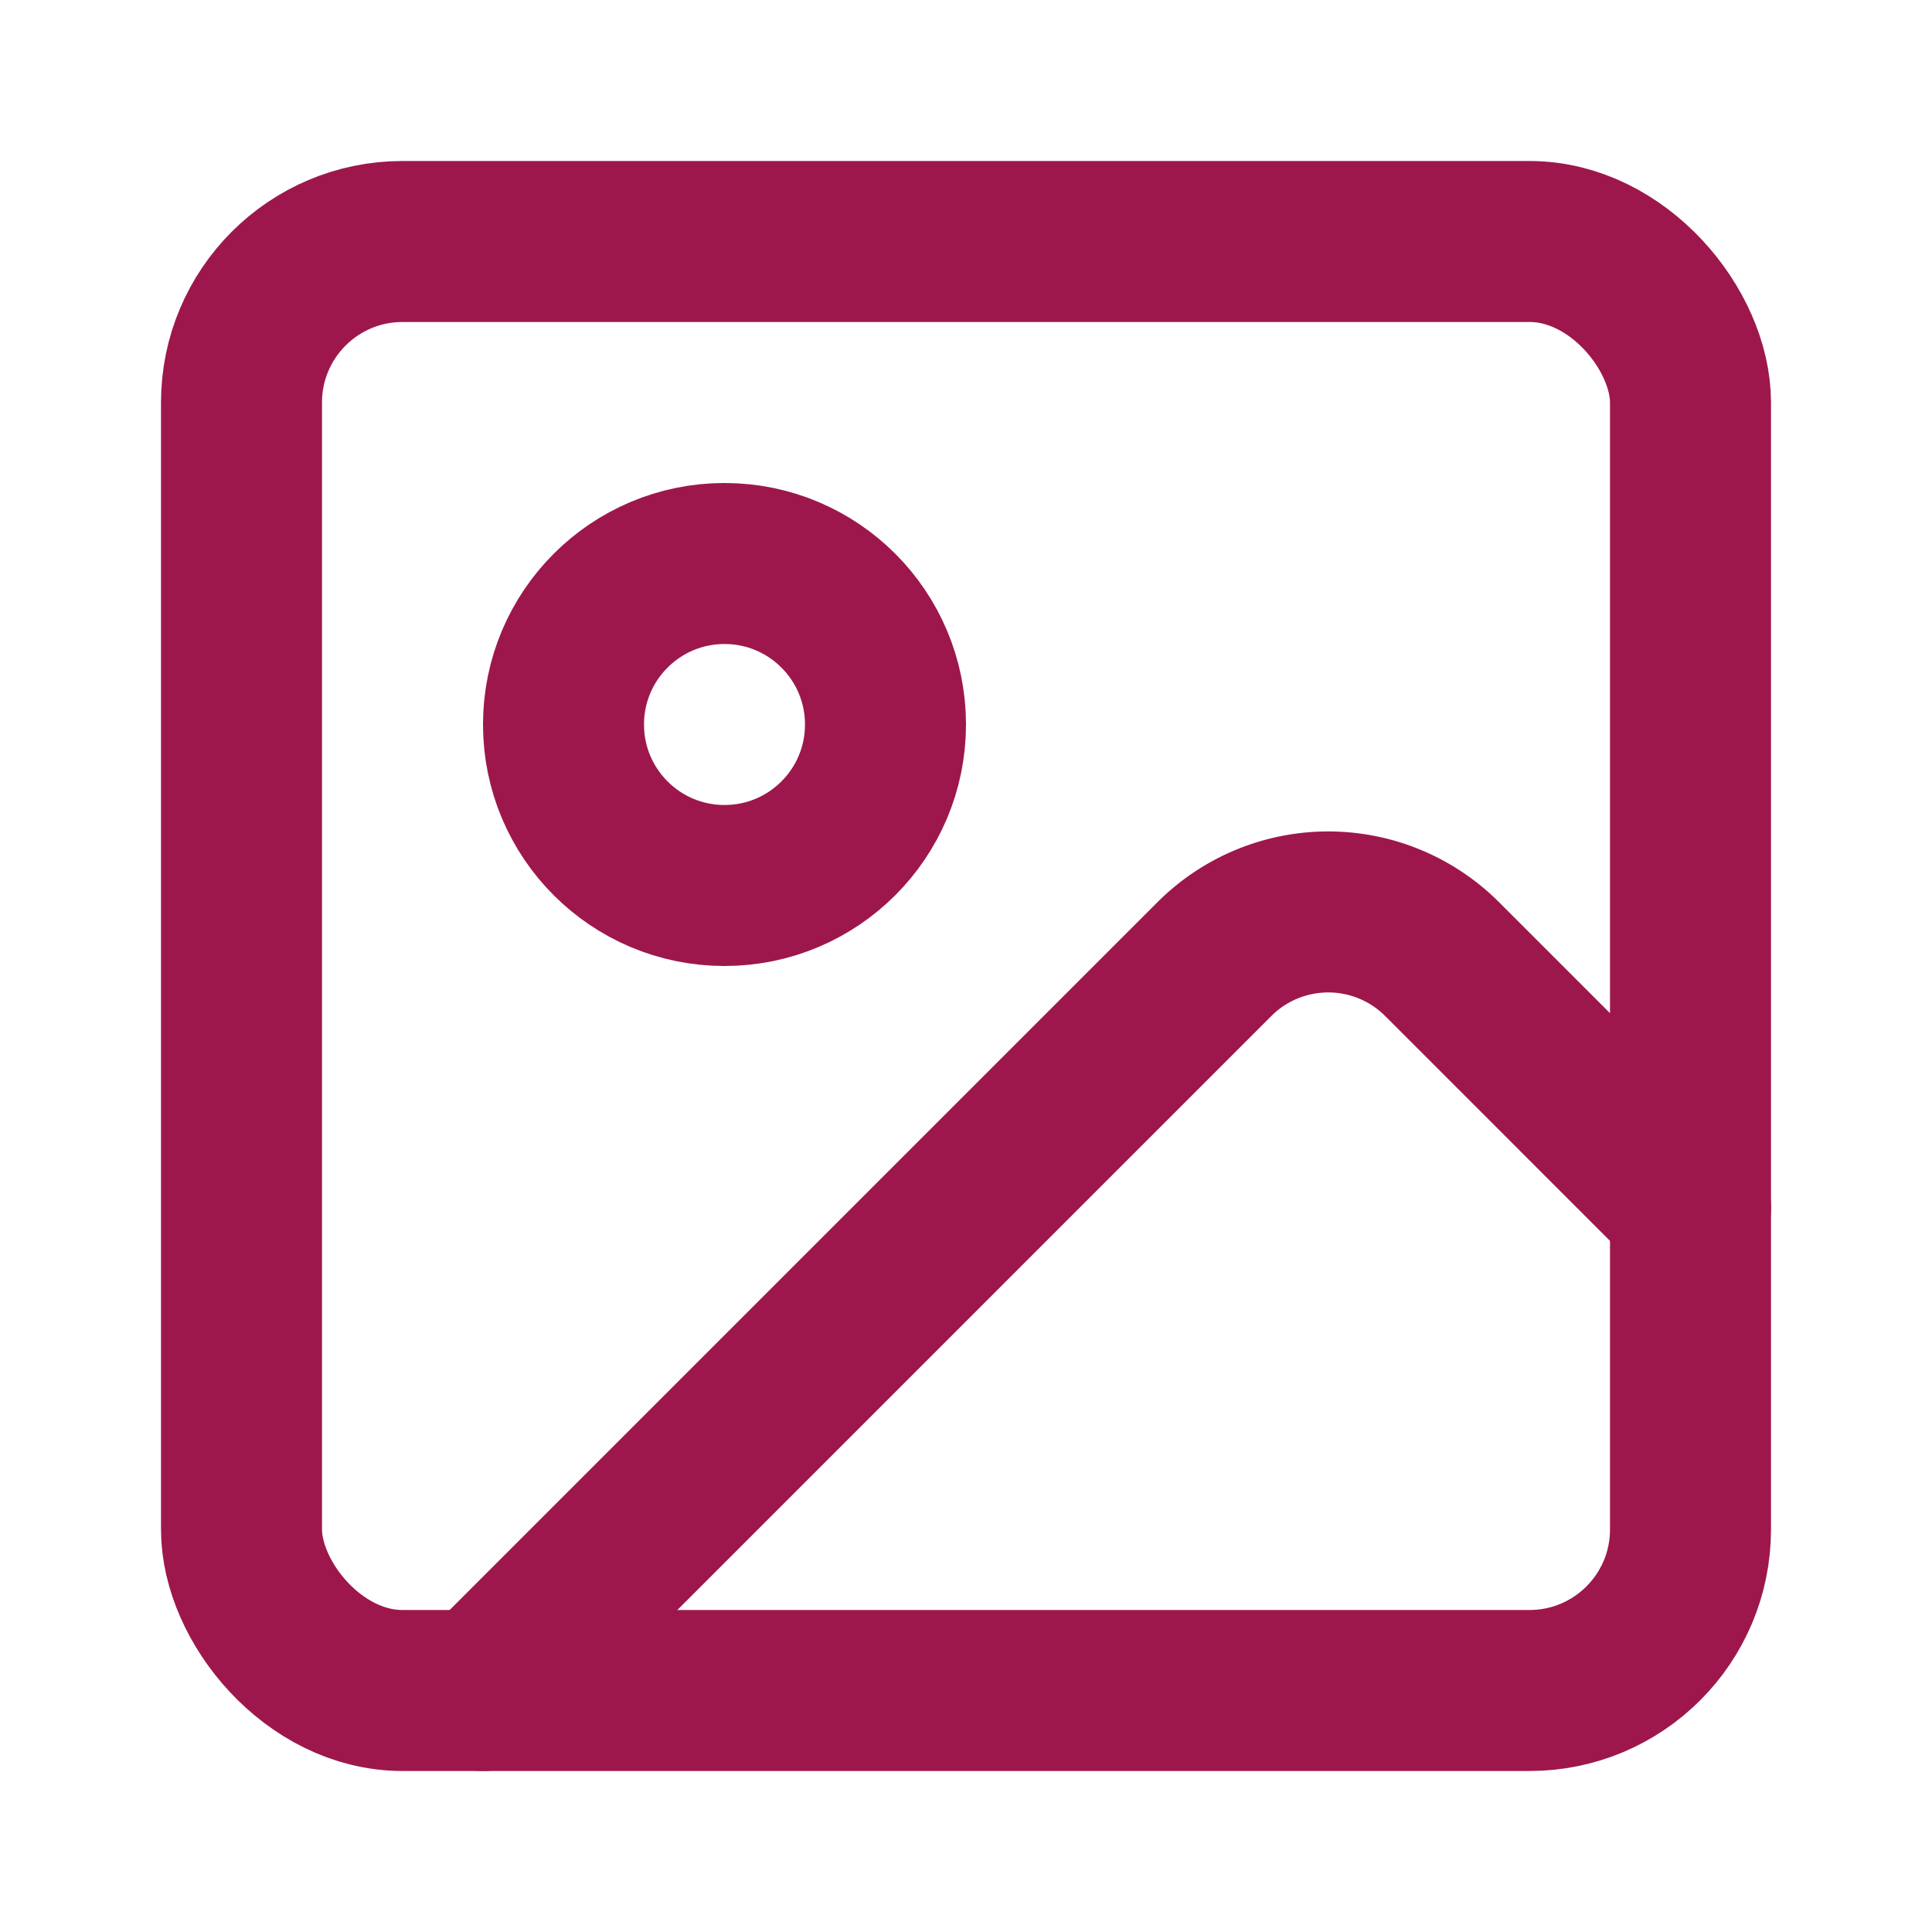 <svg xmlns="http://www.w3.org/2000/svg" width="24" height="24" viewBox="0 0 24 24" fill="none" stroke="rgb(157, 23, 77)" stroke-width="2px" stroke-linecap="round" stroke-linejoin="round" class="lucide lucide-image w-5 h-5" style="color: rgb(157, 23, 77);"><rect width="18" height="18" x="3" y="3" rx="2" ry="2"></rect><circle cx="9" cy="9" r="2"></circle><path d="m21 15-3.086-3.086a2 2 0 0 0-2.828 0L6 21"></path></svg>